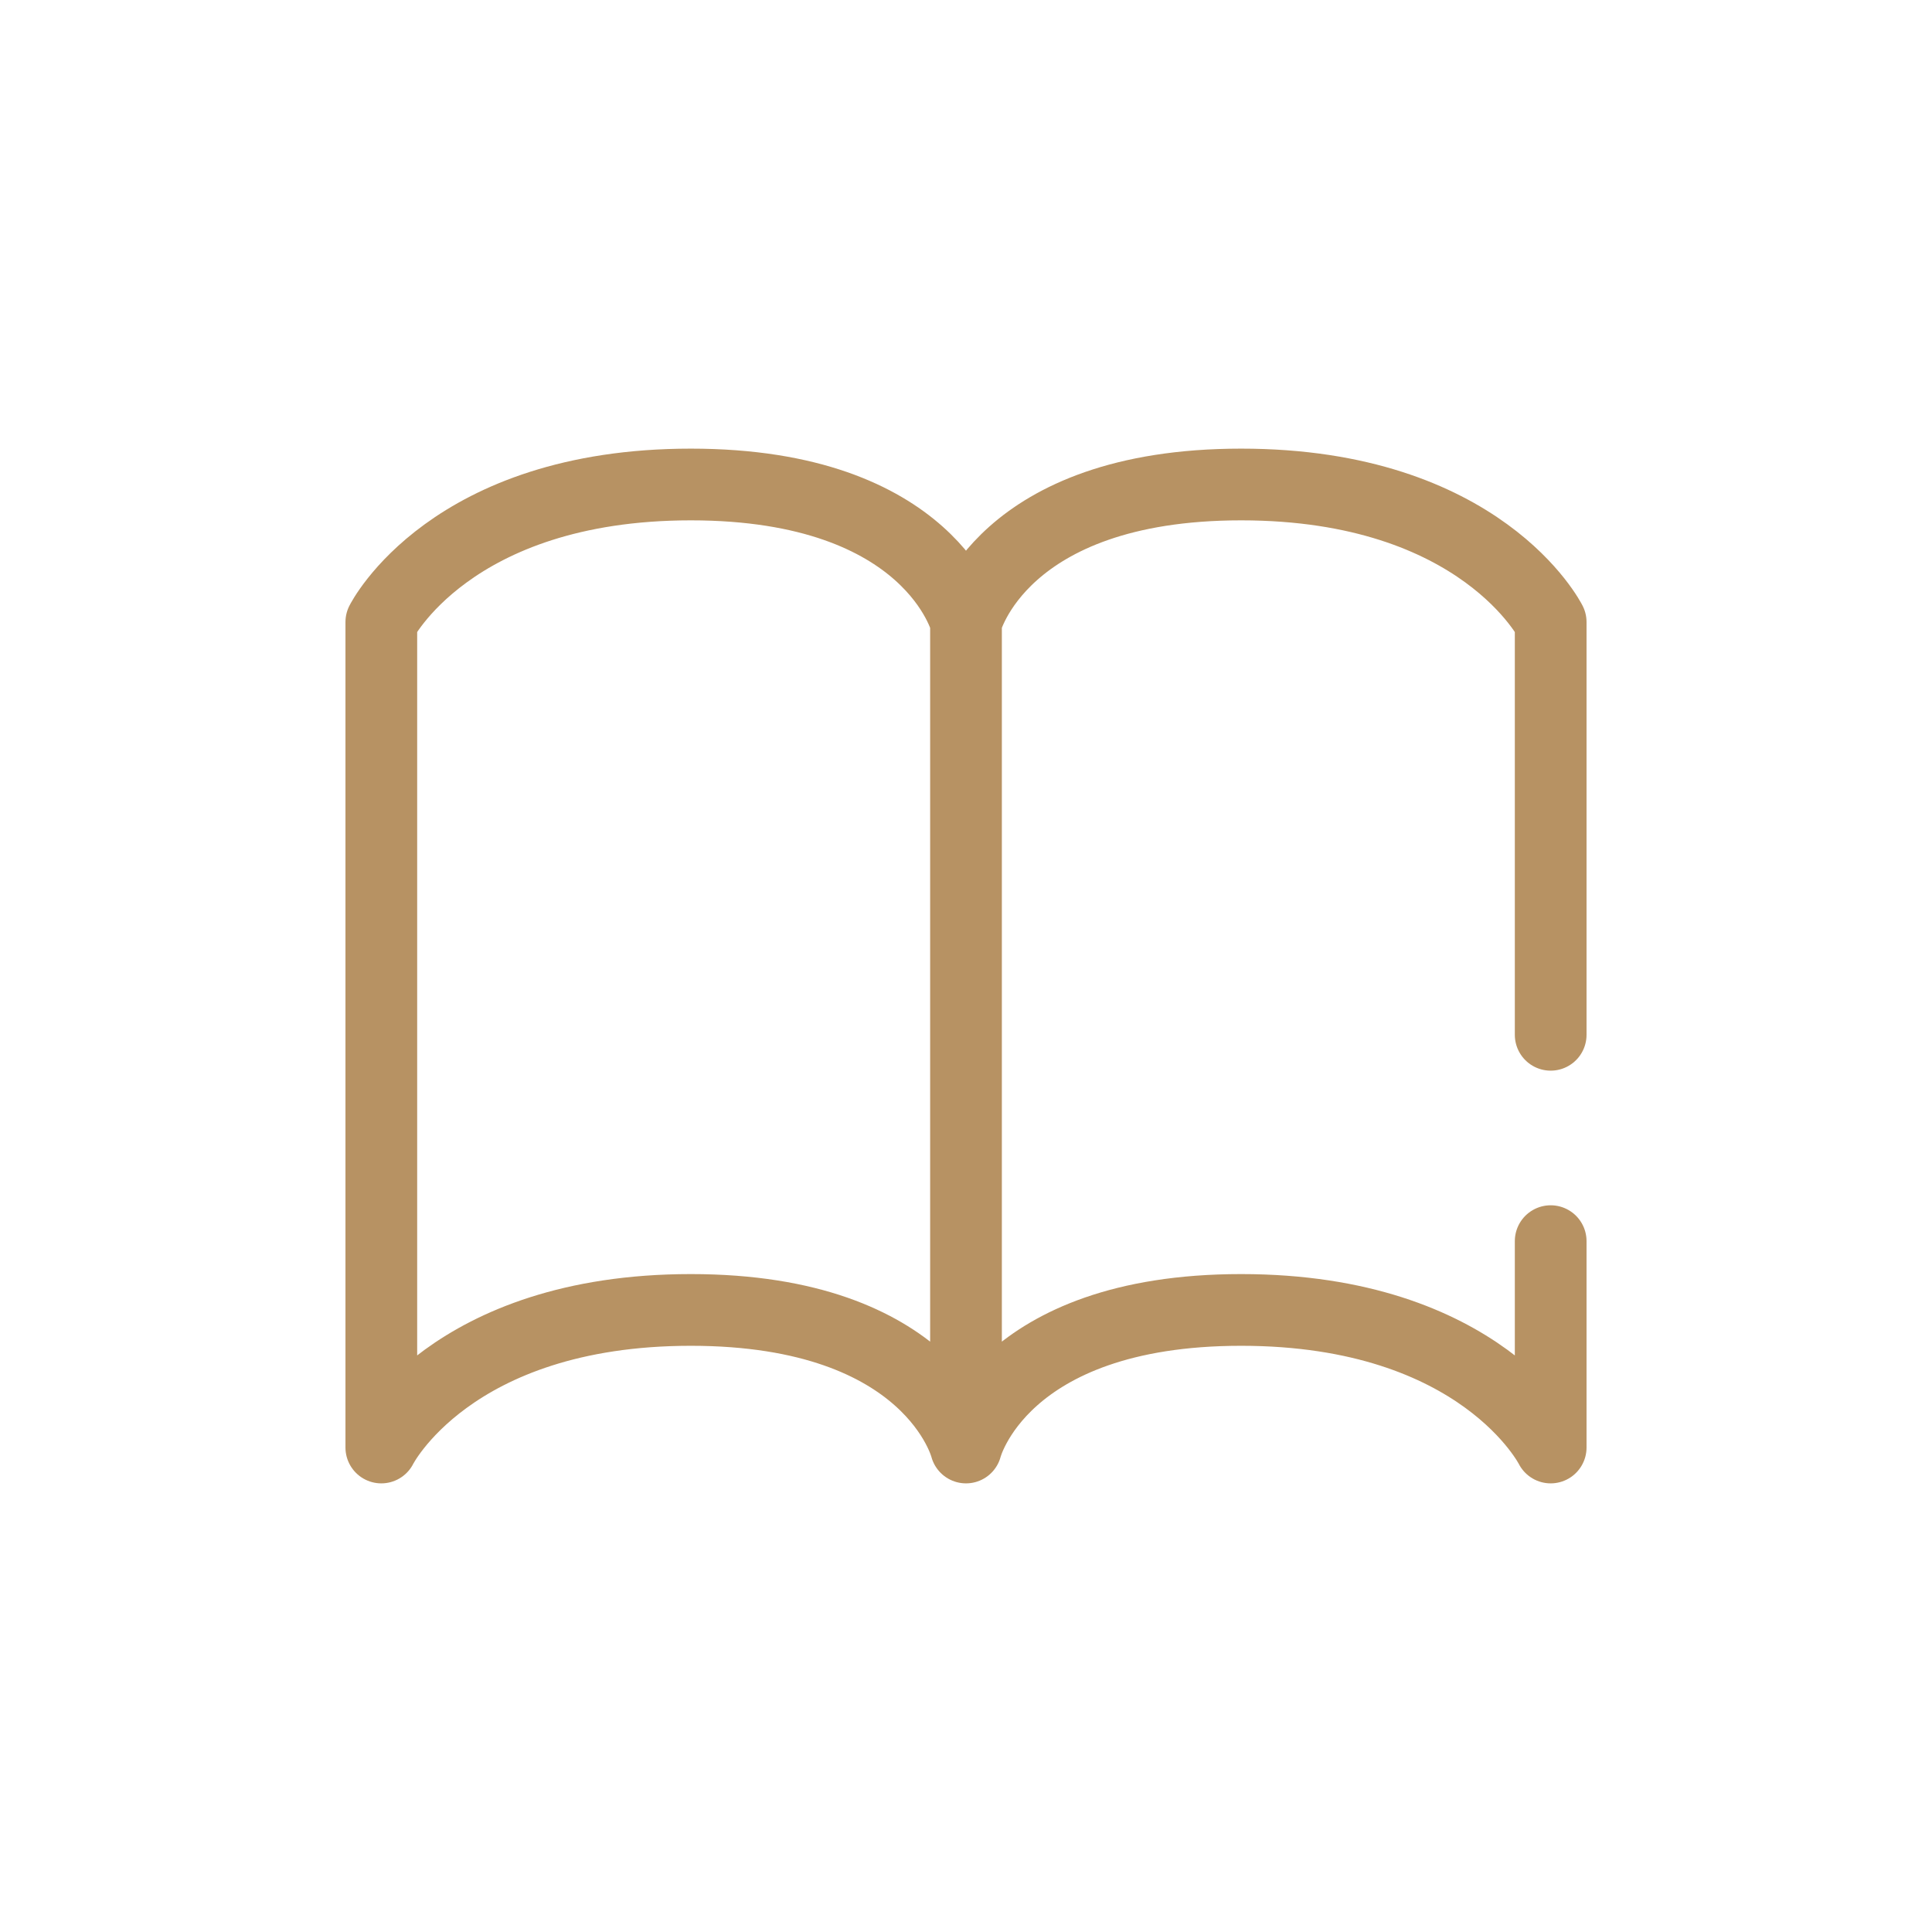 <svg width="92" height="92" viewBox="0 0 92 92" fill="none" xmlns="http://www.w3.org/2000/svg">
<path d="M46 29.622V68.929M46 29.622C46 29.622 47.638 23.071 59.102 23.071C70.567 23.071 73.842 29.622 73.842 29.622V49.276M46 29.622C46 29.622 44.362 23.071 32.898 23.071C21.433 23.071 18.158 29.622 18.158 29.622V68.929C18.158 68.929 21.433 62.378 32.898 62.378C44.362 62.378 46 68.929 46 68.929M46 68.929C46 68.929 47.638 62.378 59.102 62.378C70.567 62.378 73.842 68.929 73.842 68.929V59.102" stroke="#B79263" stroke-width="3.415" stroke-linecap="round" stroke-linejoin="round"/>
</svg>
